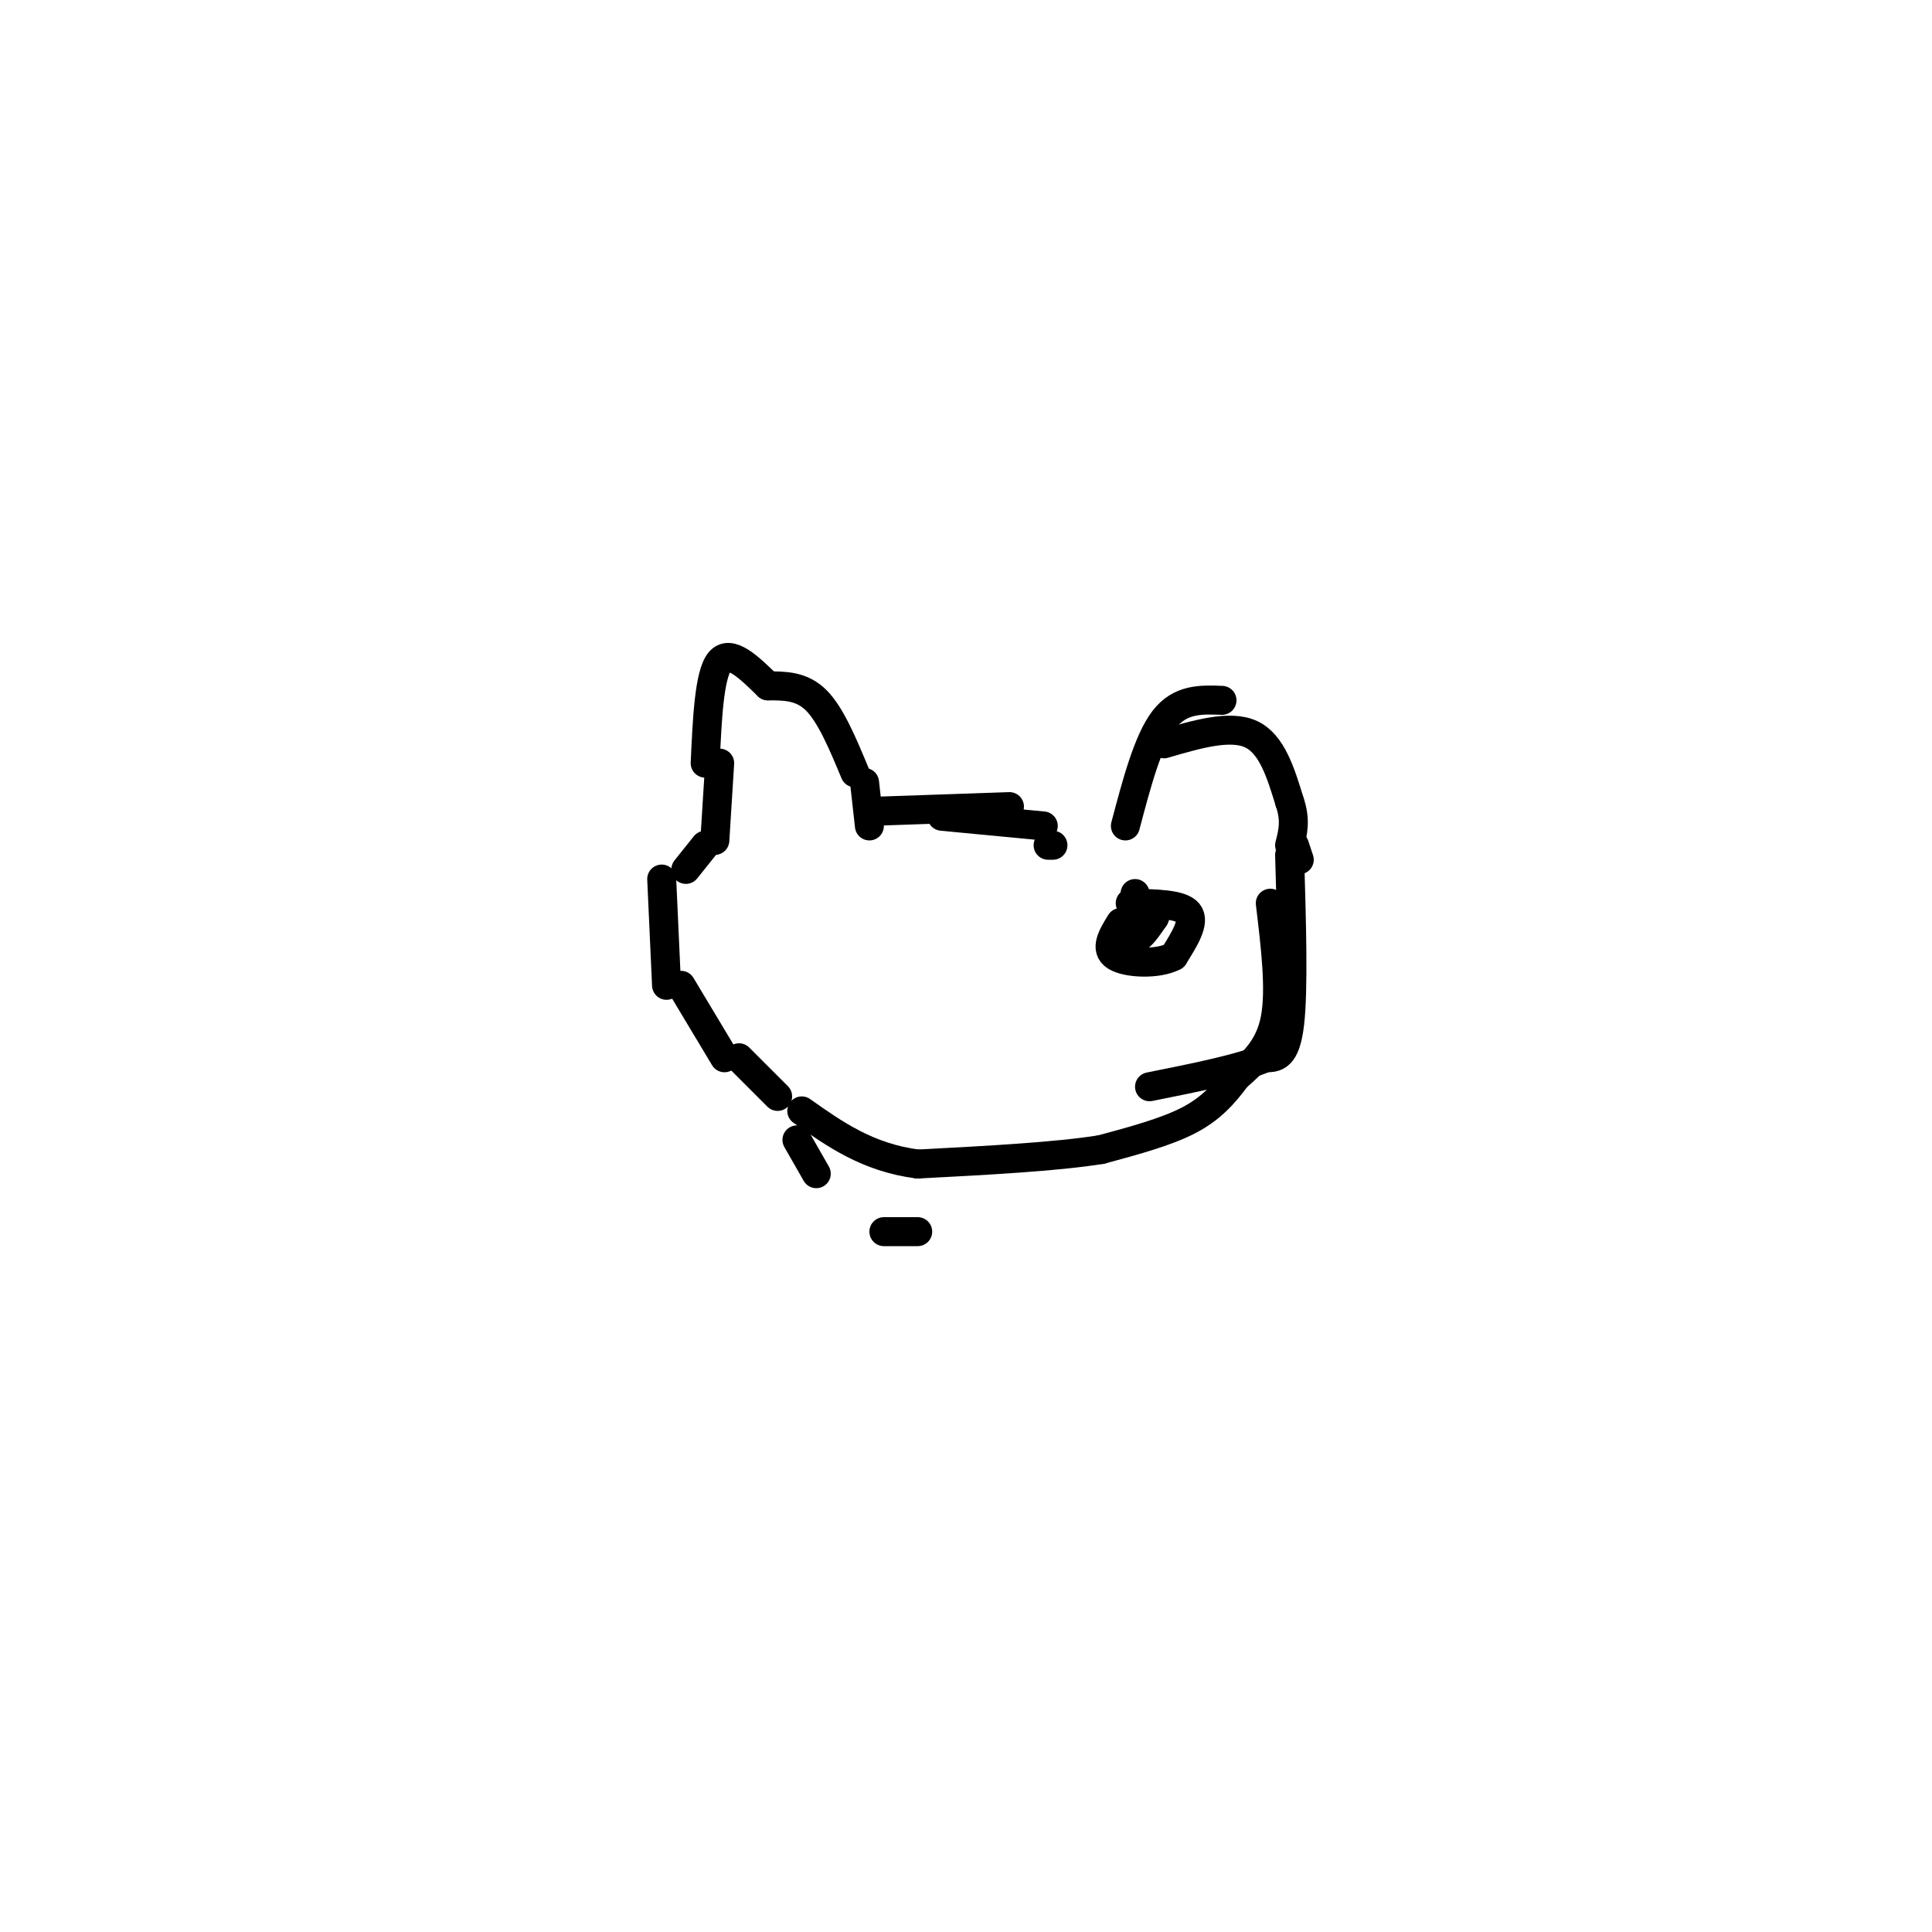 <svg viewBox='0 0 400 400' version='1.1' xmlns='http://www.w3.org/2000/svg' xmlns:xlink='http://www.w3.org/1999/xlink'><g fill='none' stroke='#000000' stroke-width='6' stroke-linecap='round' stroke-linejoin='round'><path d='M233,171c2.333,-8.833 4.667,-17.667 8,-22c3.333,-4.333 7.667,-4.167 12,-4'/><path d='M241,154c6.833,-2.000 13.667,-4.000 18,-2c4.333,2.000 6.167,8.000 8,14'/><path d='M267,166c1.333,3.833 0.667,6.417 0,9'/><path d='M268,175c0.000,0.000 1.000,3.000 1,3'/><path d='M148,174c0.000,0.000 1.000,-16.000 1,-16'/><path d='M146,158c0.417,-9.167 0.833,-18.333 3,-21c2.167,-2.667 6.083,1.167 10,5'/><path d='M159,142c3.500,0.000 7.000,0.000 10,3c3.000,3.000 5.500,9.000 8,15'/><path d='M179,162c0.000,0.000 1.000,9.000 1,9'/><path d='M180,168c0.000,0.000 29.000,-1.000 29,-1'/><path d='M195,169c0.000,0.000 21.000,2.000 21,2'/><path d='M217,175c0.000,0.000 1.000,0.000 1,0'/><path d='M146,175c0.000,0.000 -4.000,5.000 -4,5'/><path d='M137,182c0.000,0.000 1.000,22.000 1,22'/><path d='M141,204c0.000,0.000 9.000,15.000 9,15'/><path d='M153,219c0.000,0.000 8.000,8.000 8,8'/><path d='M165,236c0.000,0.000 4.000,7.000 4,7'/><path d='M183,255c0.000,0.000 7.000,0.000 7,0'/><path d='M267,177c0.417,14.000 0.833,28.000 0,35c-0.833,7.000 -2.917,7.000 -5,7'/><path d='M262,219c-4.833,2.167 -14.417,4.083 -24,6'/><path d='M263,187c1.083,9.000 2.167,18.000 1,24c-1.167,6.000 -4.583,9.000 -8,12'/><path d='M256,223c-2.667,3.600 -5.333,6.600 -10,9c-4.667,2.400 -11.333,4.200 -18,6'/><path d='M228,238c-9.333,1.500 -23.667,2.250 -38,3'/><path d='M190,241c-10.333,-1.333 -17.167,-6.167 -24,-11'/><path d='M234,187c5.250,0.083 10.500,0.167 12,2c1.500,1.833 -0.750,5.417 -3,9'/><path d='M243,198c-3.178,1.711 -9.622,1.489 -12,0c-2.378,-1.489 -0.689,-4.244 1,-7'/><path d='M235,185c-0.333,4.083 -0.667,8.167 0,9c0.667,0.833 2.333,-1.583 4,-4'/><path d='M239,190c0.500,-0.833 -0.250,-0.917 -1,-1'/></g>
</svg>